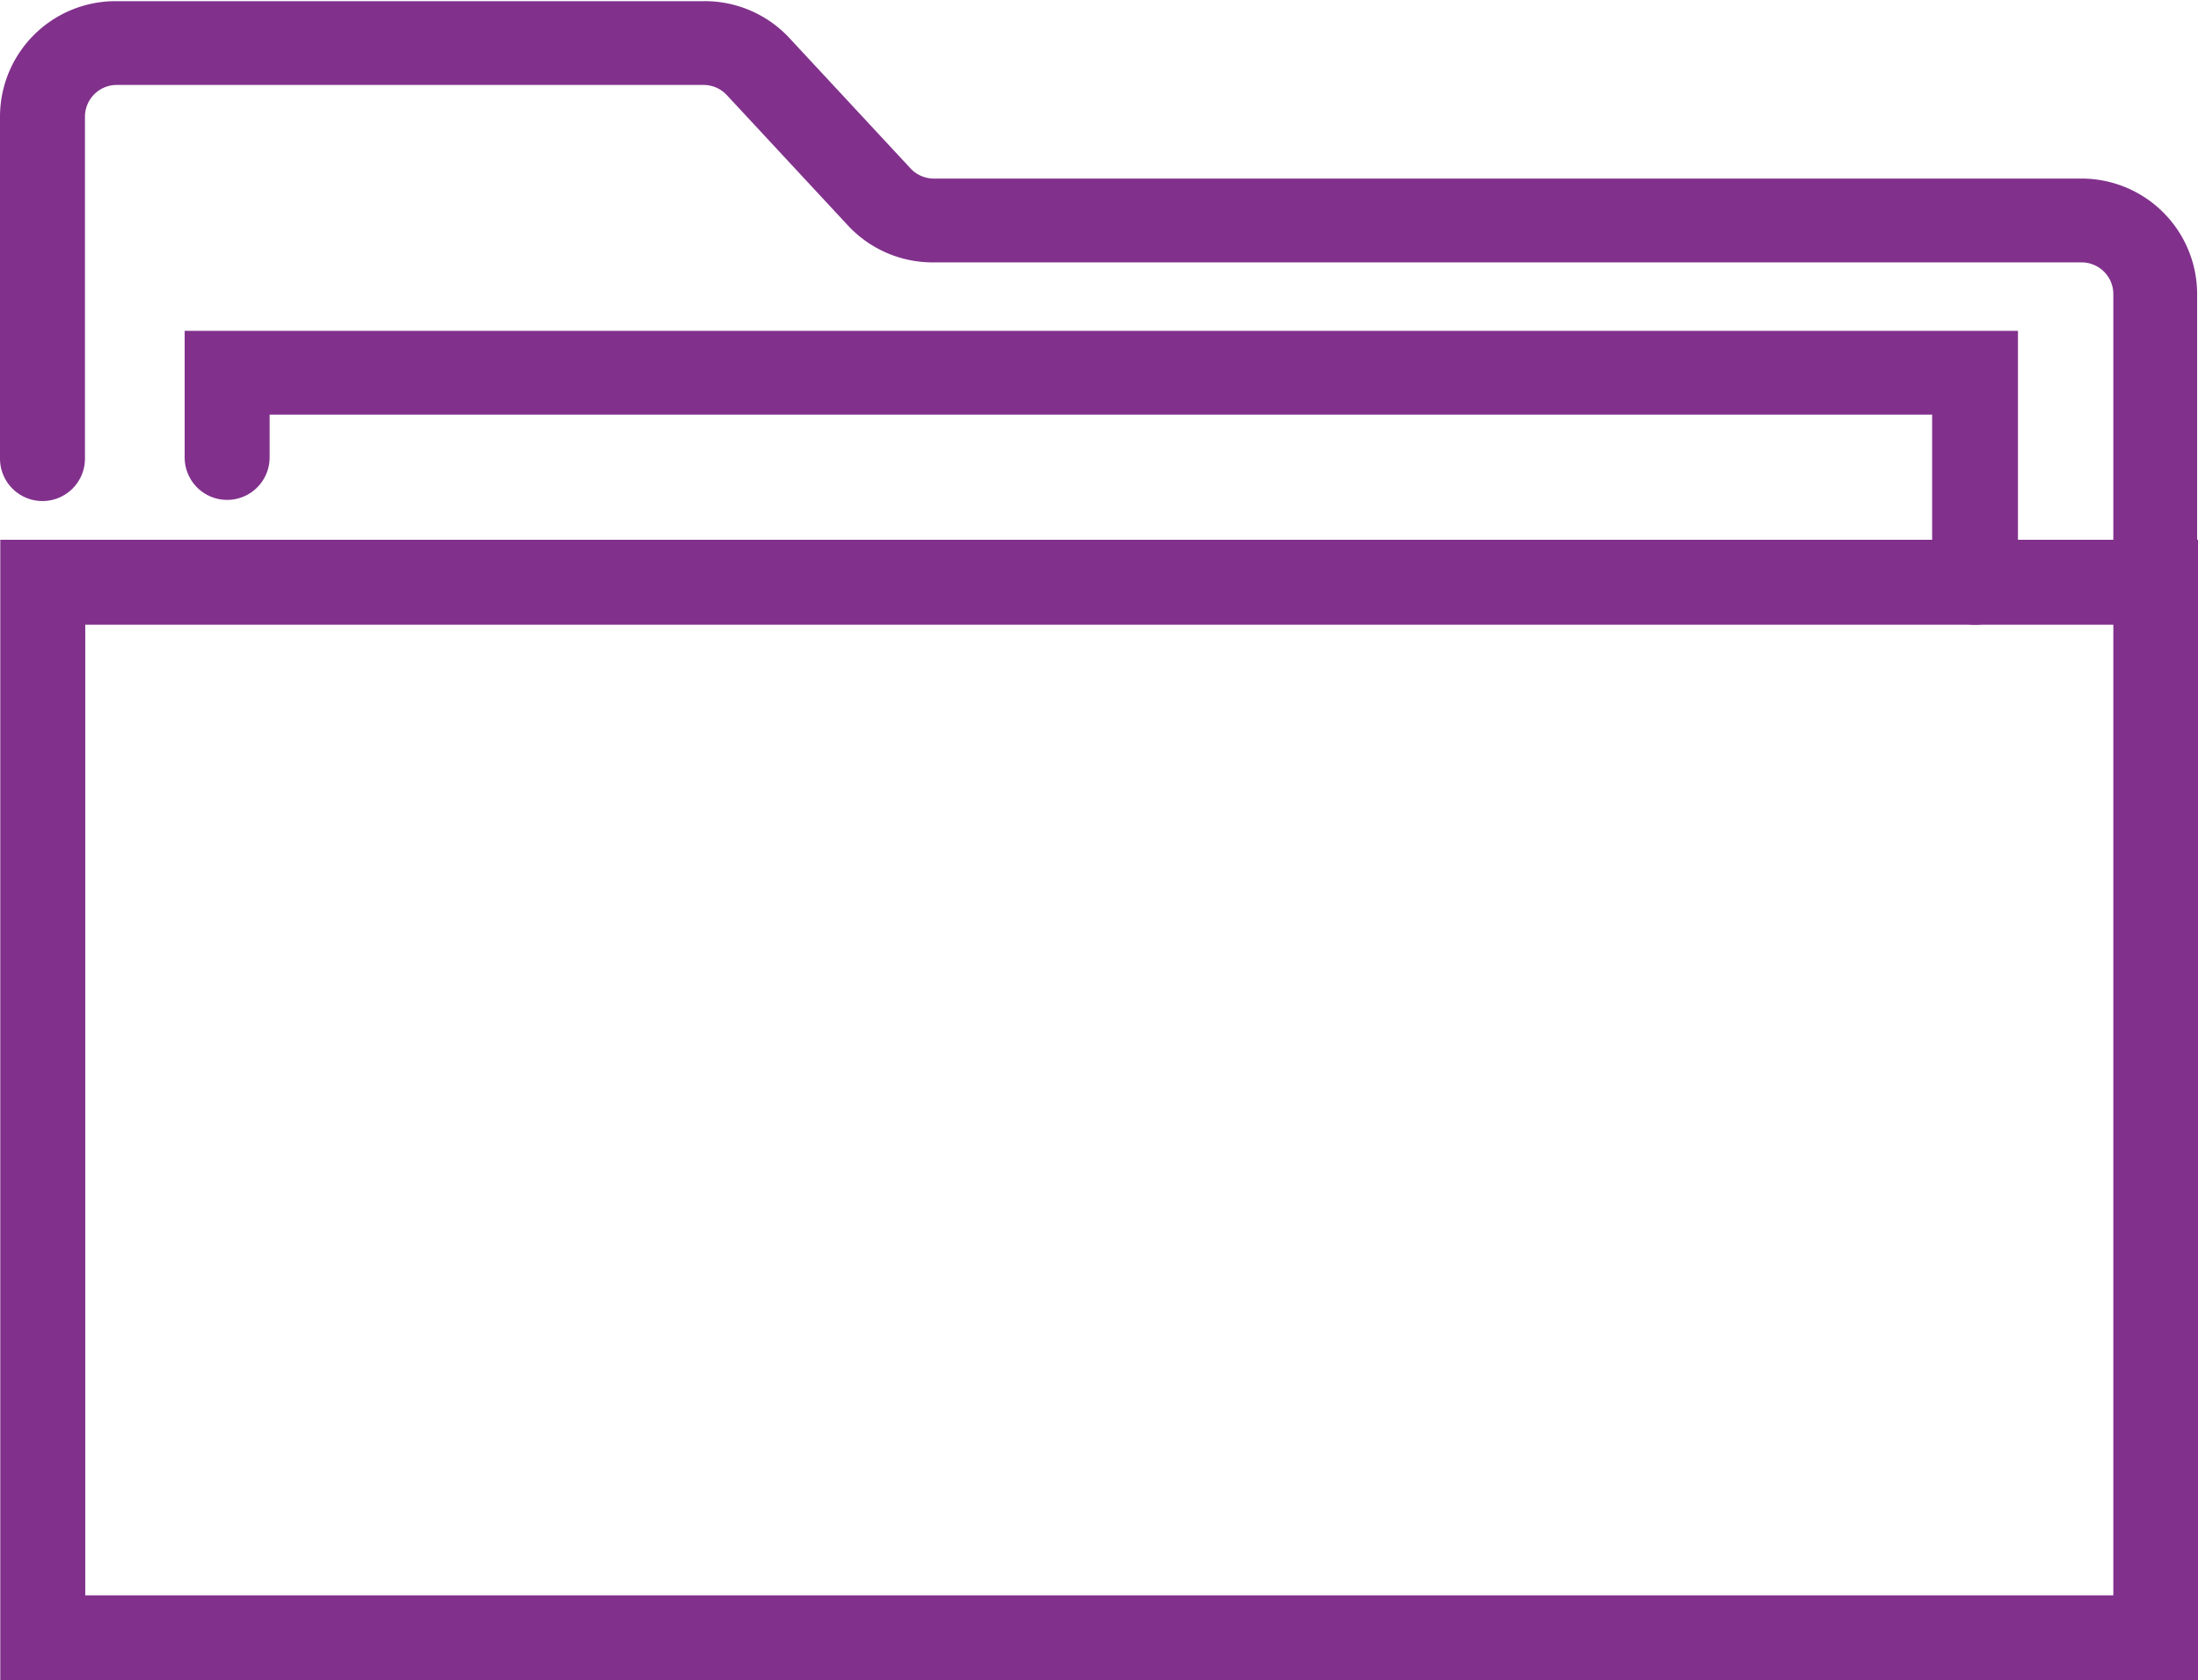 <svg id="Layer_1" data-name="Layer 1" xmlns="http://www.w3.org/2000/svg" viewBox="0 0 76.06 58.15"><defs><style>.cls-1{fill:#81318c;}</style></defs><title>eer-icon-fichiers</title><path class="cls-1" d="M518.27-203.11a1.47,1.47,0,0,1-1.47-1.47v-8.69a1.1,1.1,0,0,0-1.1-1.1H476a4,4,0,0,1-3-1.29l-4.18-4.5a1.1,1.1,0,0,0-.8-0.35H447.71a1.1,1.1,0,0,0-1.1,1.1v11.83a1.47,1.47,0,0,1-1.47,1.47,1.47,1.47,0,0,1-1.47-1.47v-11.83a4,4,0,0,1,4-4H468a4,4,0,0,1,3,1.29l4.18,4.5a1.1,1.1,0,0,0,.8.35H515.7a4,4,0,0,1,4,4v8.69A1.47,1.47,0,0,1,518.27-203.11Z" transform="translate(-443.67 223.45)"/><path class="cls-1" d="M519.74-165.3H443.68v-39.47h76.06v39.47Zm-73.12-2.94H516.8v-33.59H446.62v33.59Z" transform="translate(-443.67 223.45)"/><path class="cls-1" d="M512-201.83a1.47,1.47,0,0,1-1.47-1.47v-5.8H453v1.48a1.47,1.47,0,0,1-1.47,1.47,1.47,1.47,0,0,1-1.47-1.47V-212H513.5v8.74A1.47,1.47,0,0,1,512-201.83Z" transform="translate(-443.67 223.45)"/></svg>